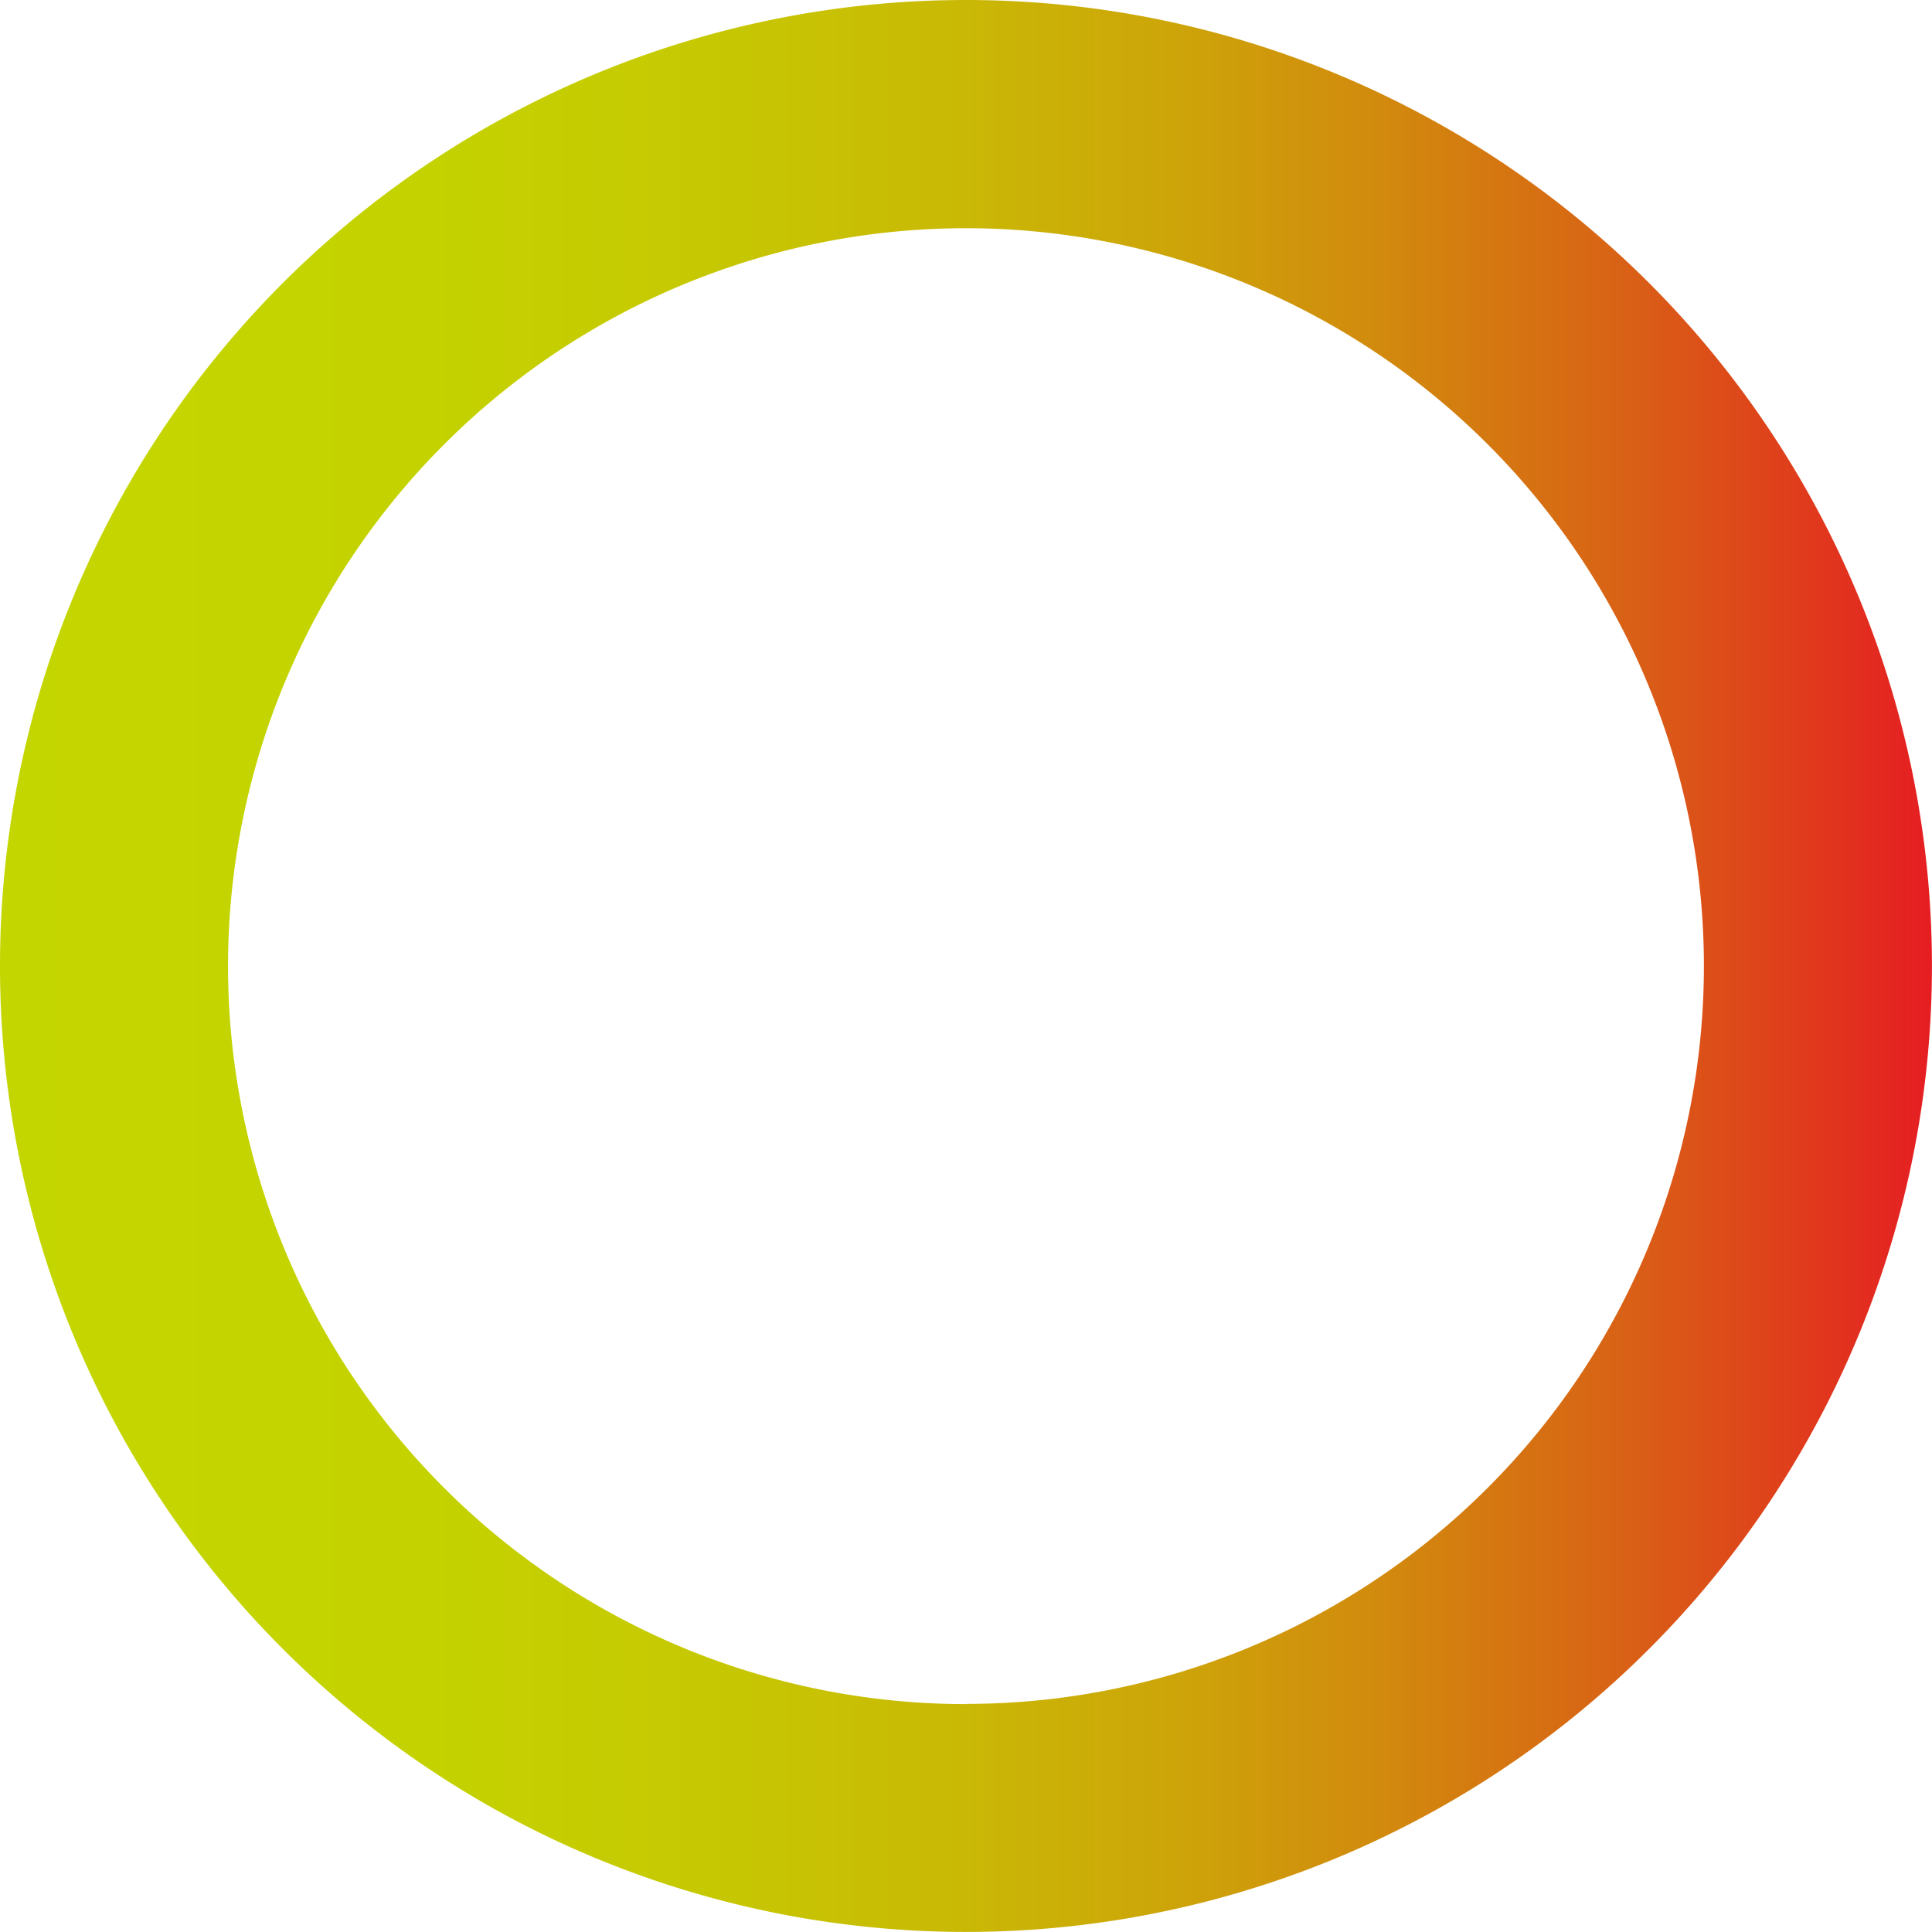 <svg xmlns="http://www.w3.org/2000/svg" xmlns:xlink="http://www.w3.org/1999/xlink" width="30.611" height="30.611" viewBox="0 0 30.611 30.611"><defs><style>.a{fill:url(#a);}</style><linearGradient id="a" y1="0.5" x2="1" y2="0.5" gradientUnits="objectBoundingBox"><stop offset="0" stop-color="#c4d600"/><stop offset="0.21" stop-color="#c4d300"/><stop offset="0.36" stop-color="#c6c902"/><stop offset="0.49" stop-color="#c9ba05"/><stop offset="0.61" stop-color="#cda409"/><stop offset="0.723" stop-color="#d2870e"/><stop offset="0.83" stop-color="#d86415"/><stop offset="0.931" stop-color="#e03b1c"/><stop offset="1" stop-color="#e61b23"/></linearGradient></defs><g transform="translate(-1359.943 -401.255)"><path class="a" d="M2343.14,2357.825a15.305,15.305,0,1,0,15.305,15.305A15.305,15.305,0,0,0,2343.14,2357.825Zm0,27a11.692,11.692,0,1,1,11.692-11.692A11.692,11.692,0,0,1,2343.14,2384.822Z" transform="translate(-967.892 -1956.57)"/></g></svg>